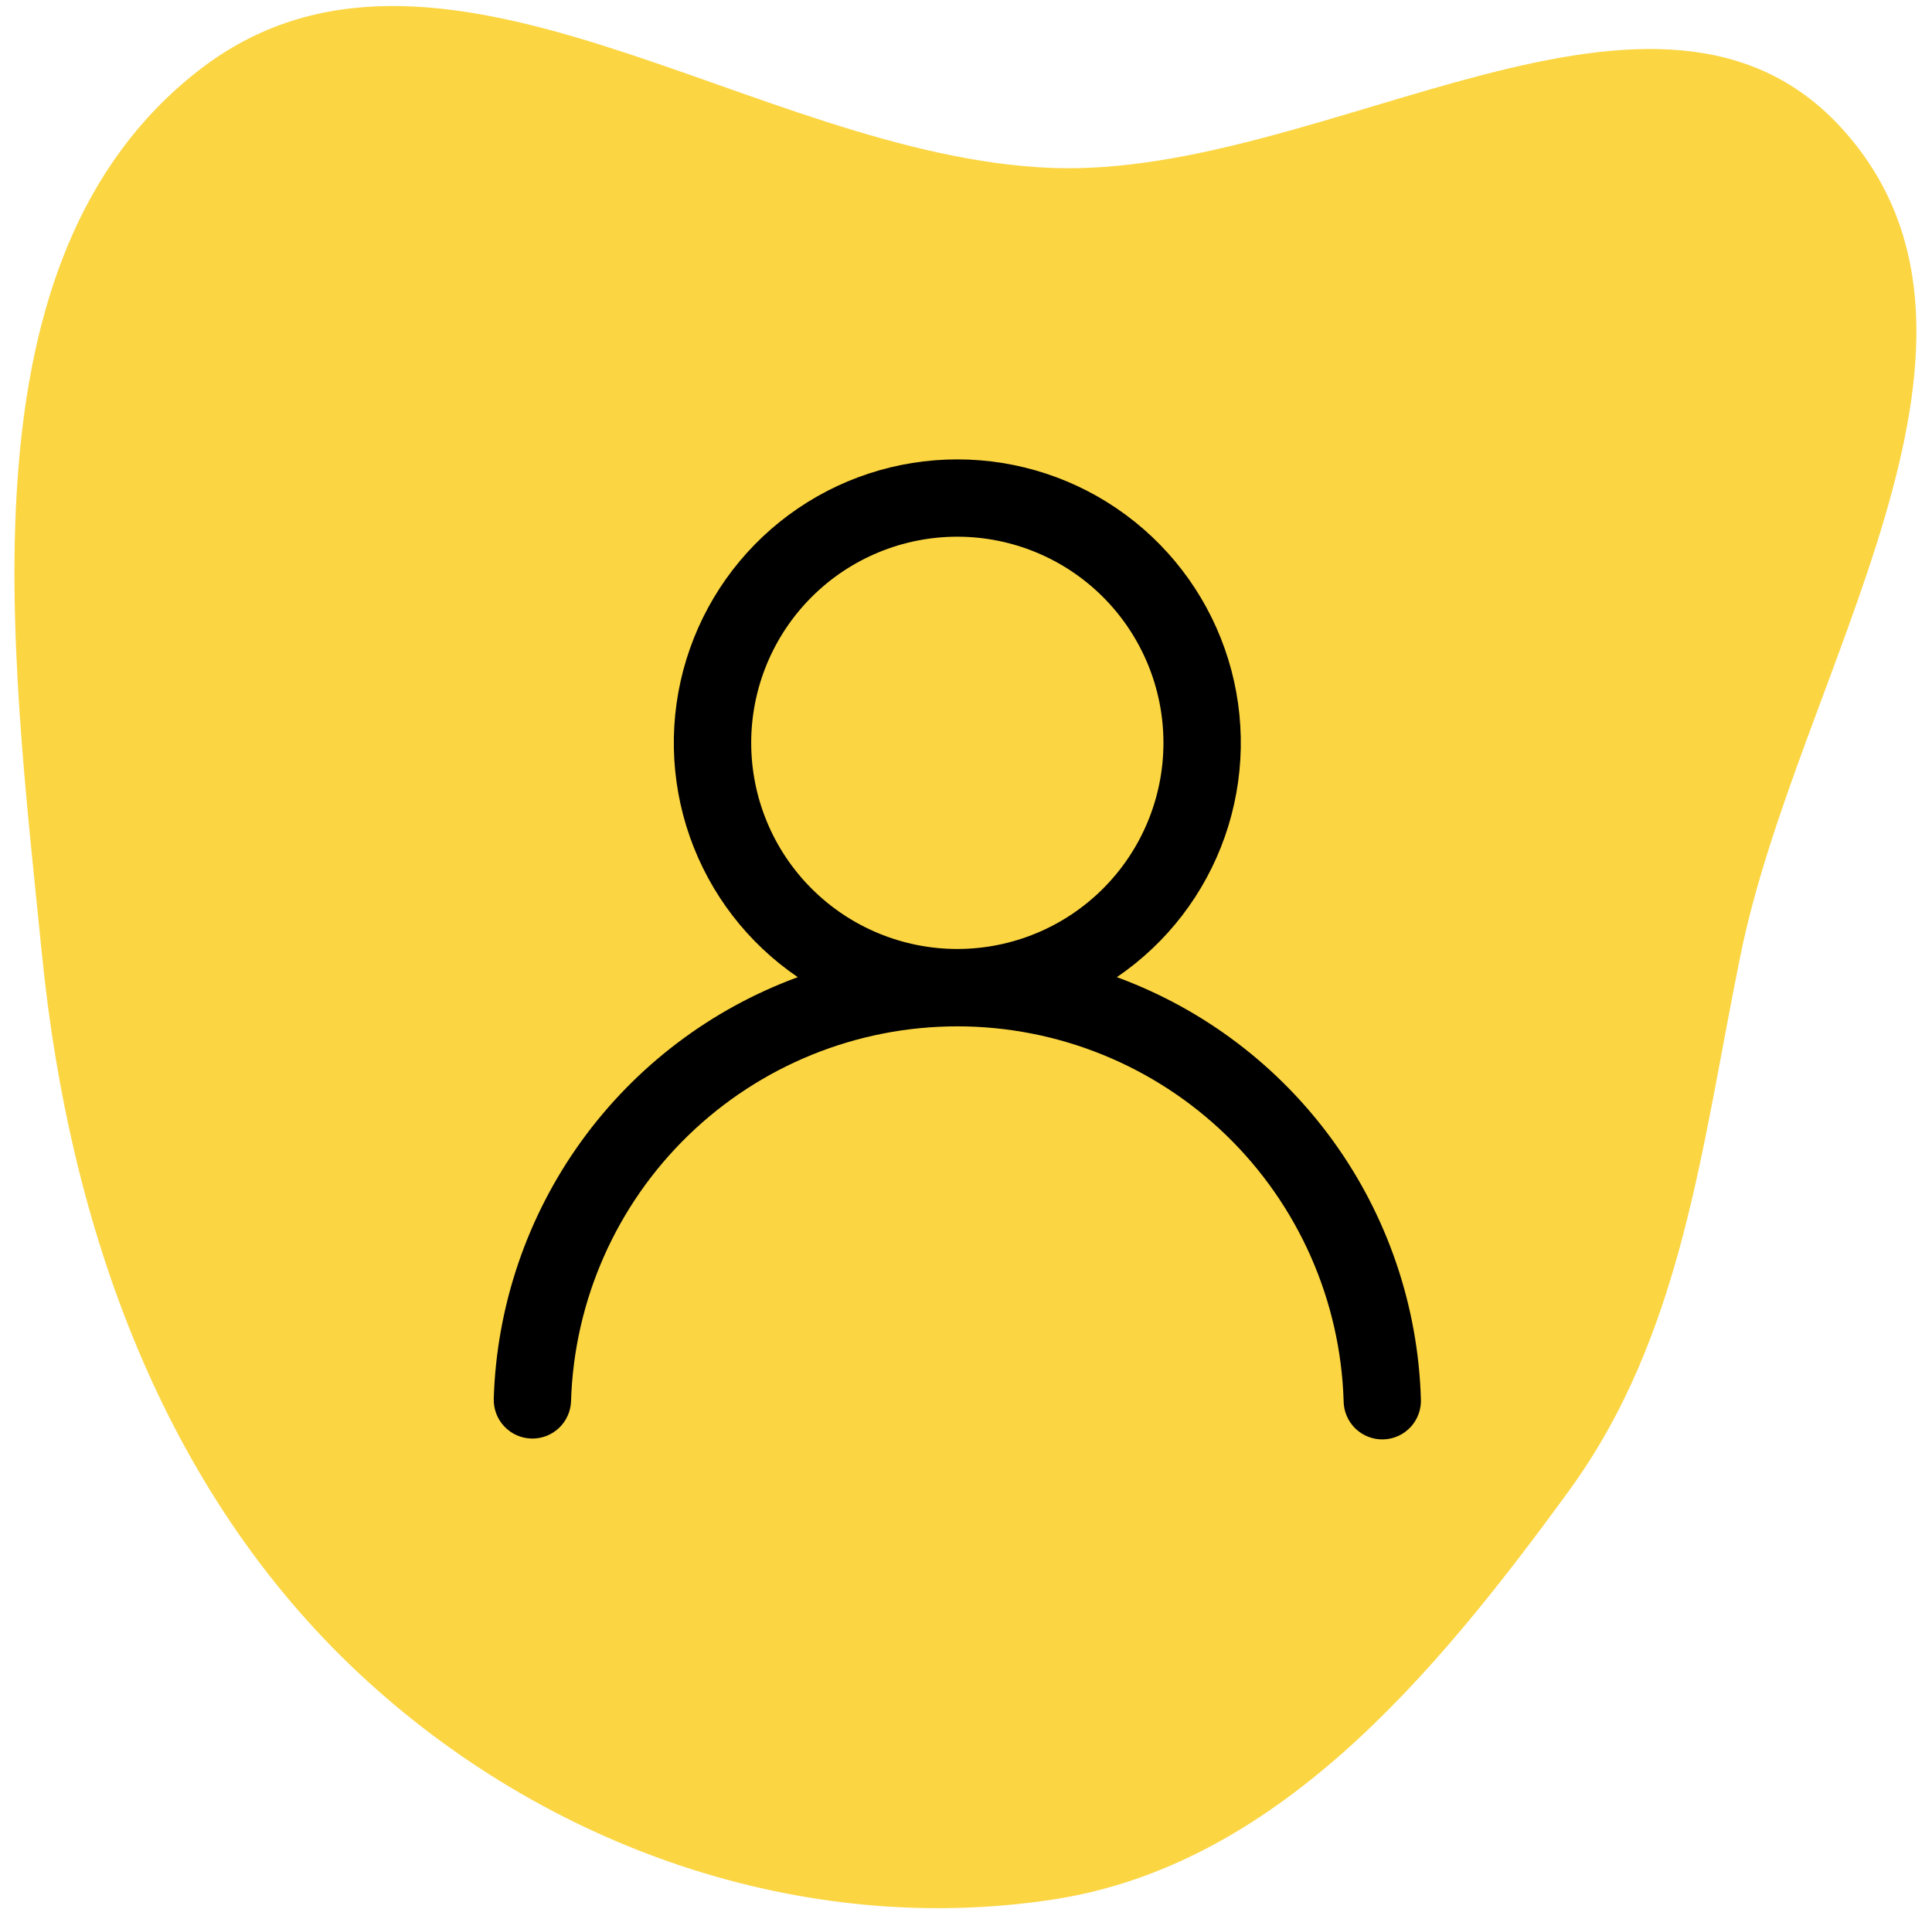 <?xml version="1.0" encoding="UTF-8"?>
<svg xmlns="http://www.w3.org/2000/svg" width="117" height="116" viewBox="0 0 117 116" fill="none">
  <path fill-rule="evenodd" clip-rule="evenodd" d="M63.71 115.028C48.621 117.305 33.061 111.913 21.741 101.328C9.867 90.227 4.197 74.321 2.546 57.838C0.666 39.069 -2.534 15.616 12.019 4.274C26.421 -6.95 45.702 9.49 63.71 10.169C80.368 10.797 100.577 -4.766 111.772 8.034C123.054 20.933 108.873 40.804 105.402 57.838C103.04 69.425 101.9 80.824 95.011 90.274C86.787 101.556 77.212 112.991 63.71 115.028Z" fill="#FBD542"></path>
  <path d="M57.974 27.817C61.644 27.816 65.218 28.991 68.171 31.171C71.124 33.35 73.301 36.419 74.382 39.926C75.462 43.433 75.39 47.195 74.176 50.658C72.962 54.122 70.67 57.105 67.635 59.169C72.902 61.101 77.47 64.565 80.751 69.115C84.032 73.664 85.877 79.092 86.047 84.699C86.063 85.01 86.016 85.321 85.91 85.615C85.804 85.907 85.641 86.176 85.43 86.406C85.218 86.635 84.963 86.819 84.68 86.948C84.396 87.077 84.09 87.149 83.778 87.158C83.467 87.167 83.156 87.114 82.866 87.001C82.575 86.889 82.31 86.72 82.085 86.504C81.861 86.287 81.682 86.028 81.559 85.742C81.436 85.456 81.371 85.148 81.369 84.836C81.183 78.756 78.637 72.986 74.27 68.751C69.903 64.516 64.059 62.147 57.976 62.147C51.892 62.147 46.048 64.516 41.681 68.751C37.314 72.986 34.768 78.756 34.582 84.836C34.564 85.457 34.299 86.045 33.847 86.471C33.395 86.896 32.792 87.125 32.172 87.106C31.551 87.088 30.963 86.823 30.537 86.371C30.111 85.919 29.883 85.317 29.901 84.696C30.072 79.089 31.917 73.662 35.198 69.113C38.479 64.564 43.047 61.101 48.313 59.169C45.279 57.105 42.986 54.122 41.772 50.658C40.558 47.195 40.486 43.433 41.567 39.926C42.648 36.419 44.824 33.35 47.777 31.171C50.73 28.991 54.304 27.816 57.974 27.817ZM45.492 44.98C45.492 48.291 46.807 51.466 49.148 53.806C51.489 56.147 54.664 57.462 57.974 57.462C61.285 57.462 64.46 56.147 66.8 53.806C69.141 51.466 70.457 48.291 70.457 44.98C70.457 41.67 69.141 38.495 66.8 36.154C64.46 33.813 61.285 32.498 57.974 32.498C54.664 32.498 51.489 33.813 49.148 36.154C46.807 38.495 45.492 41.67 45.492 44.98Z" fill="black"></path>
</svg>
